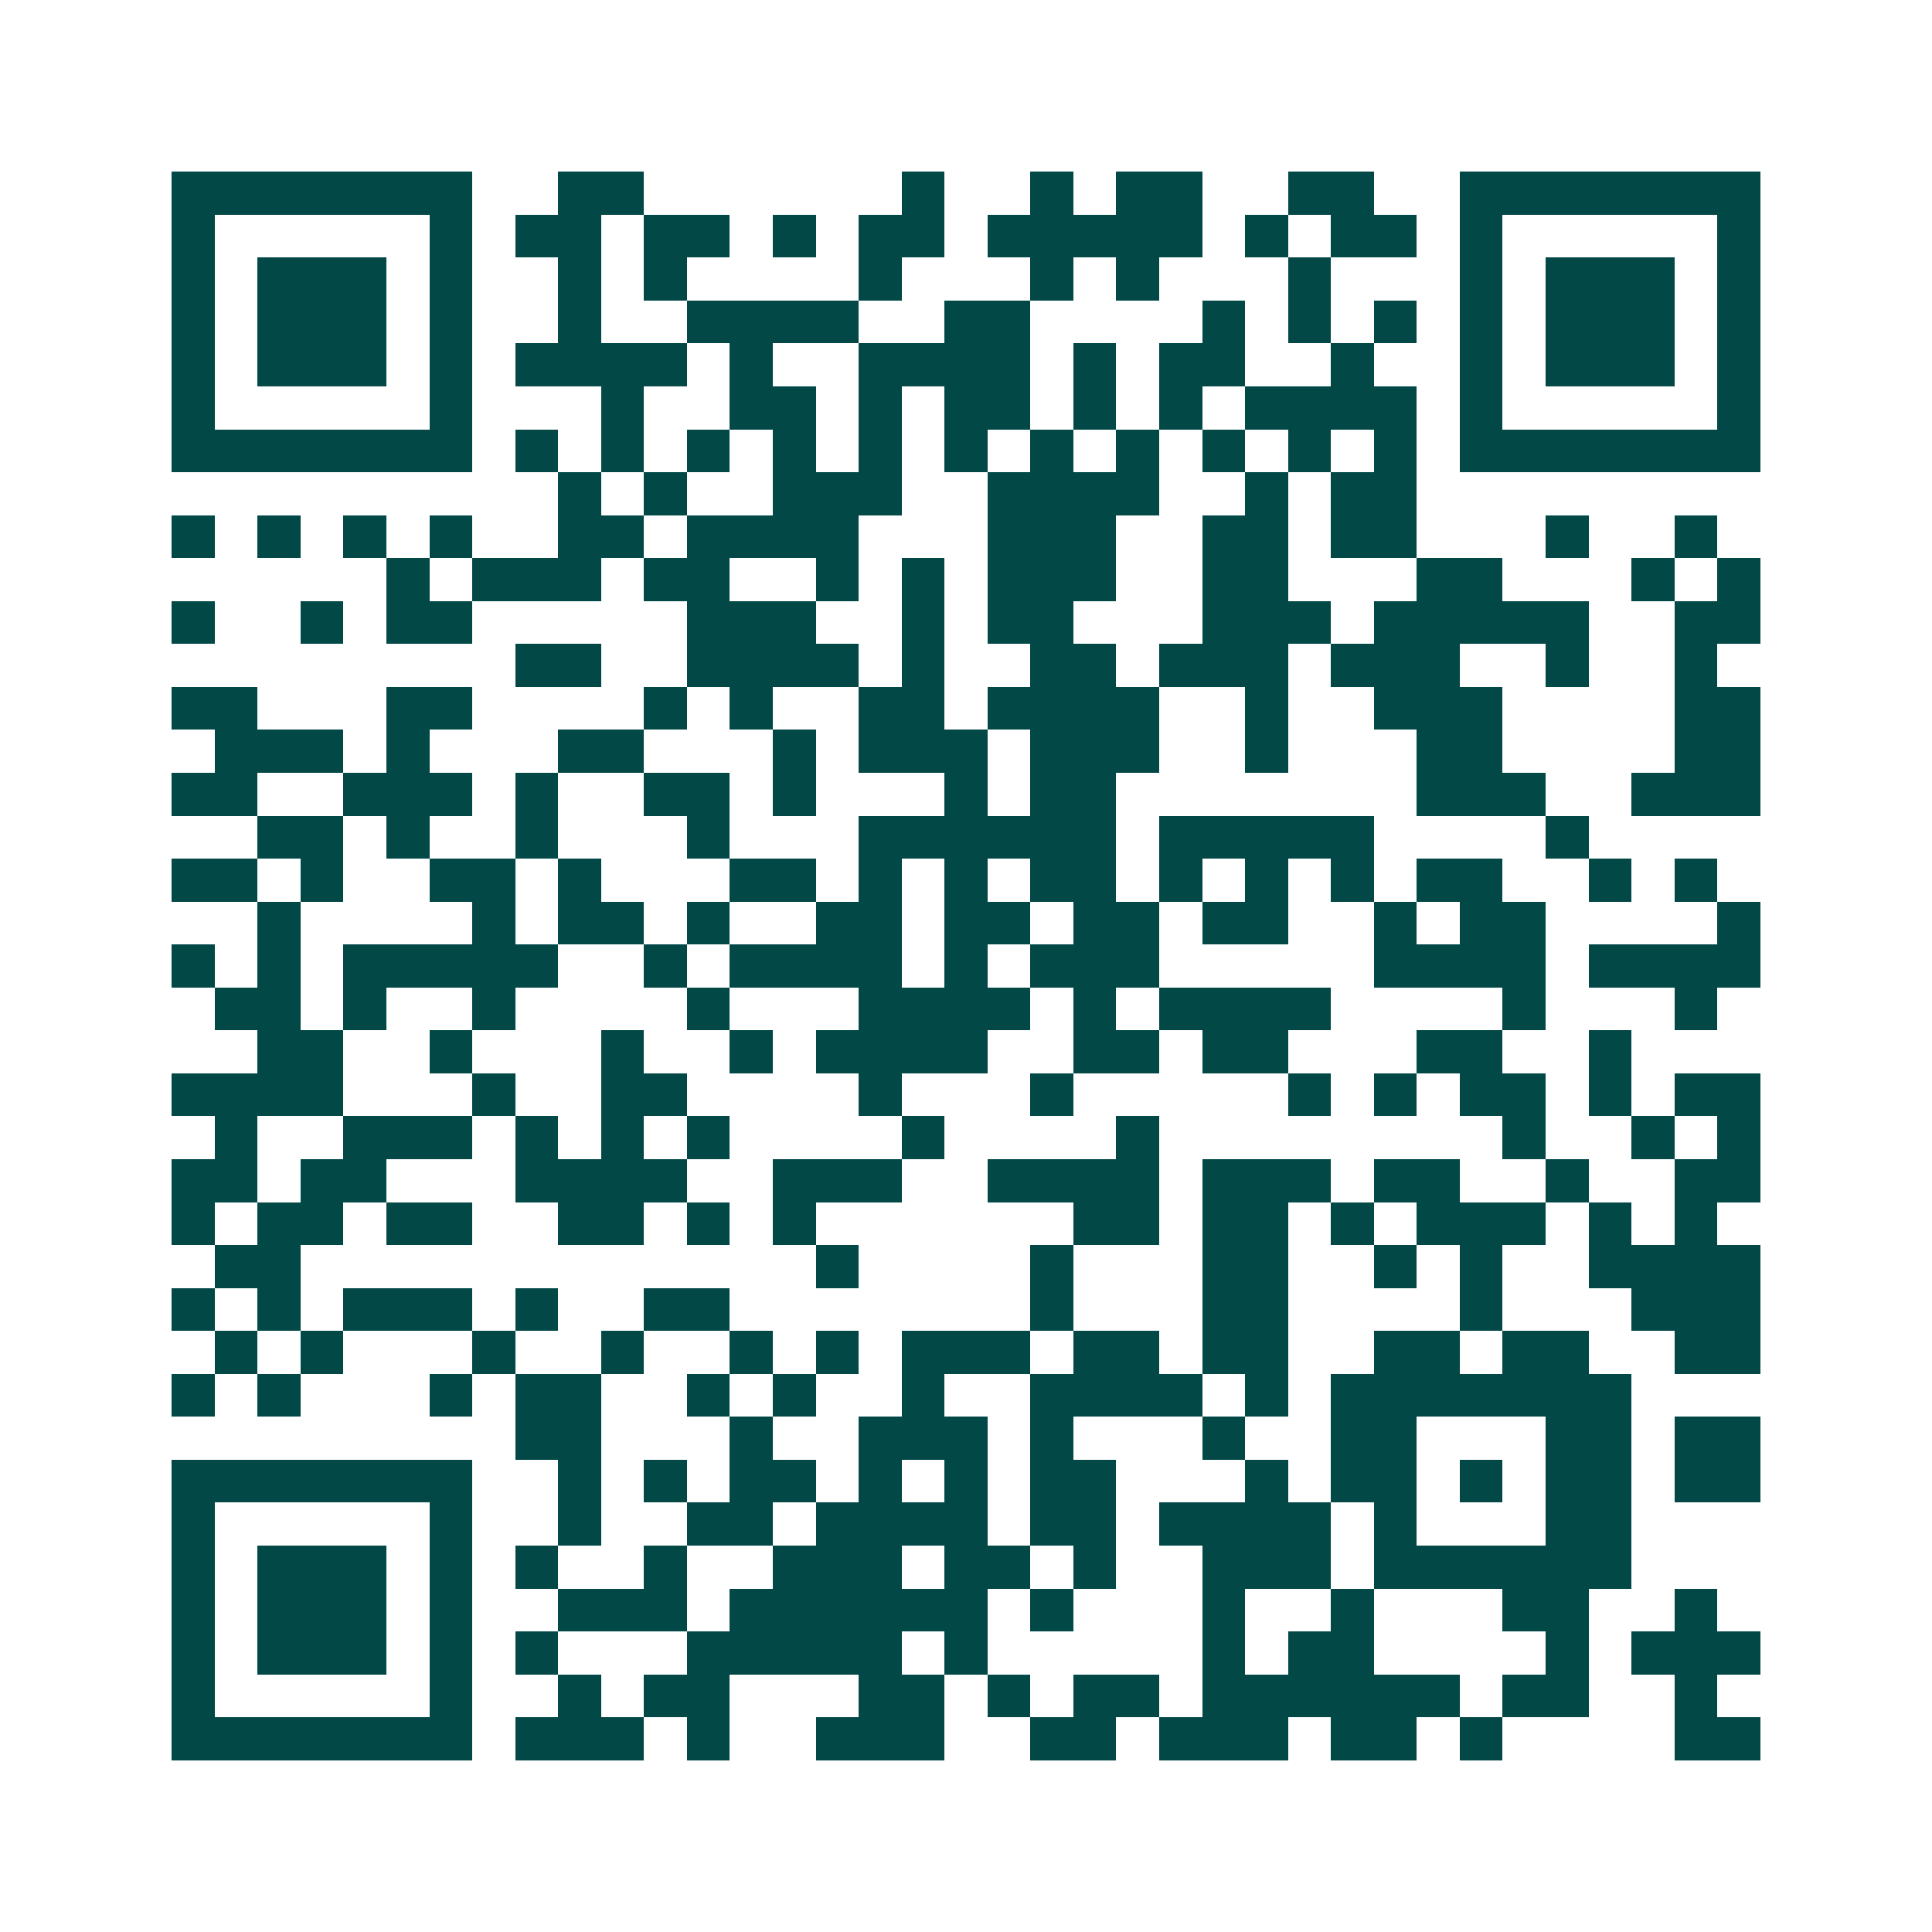<svg xmlns="http://www.w3.org/2000/svg" width="200" height="200" viewBox="0 0 45 45" shape-rendering="crispEdges"><path fill="#ffffff" d="M0 0h45v45H0z"/><path stroke="#014847" d="M4 4.5h7m2 0h2m6 0h1m2 0h1m1 0h2m2 0h2m2 0h7M4 5.5h1m5 0h1m1 0h2m1 0h2m1 0h1m1 0h2m1 0h5m1 0h1m1 0h2m1 0h1m5 0h1M4 6.5h1m1 0h3m1 0h1m2 0h1m1 0h1m4 0h1m3 0h1m1 0h1m3 0h1m3 0h1m1 0h3m1 0h1M4 7.5h1m1 0h3m1 0h1m2 0h1m2 0h4m2 0h2m4 0h1m1 0h1m1 0h1m1 0h1m1 0h3m1 0h1M4 8.5h1m1 0h3m1 0h1m1 0h4m1 0h1m2 0h4m1 0h1m1 0h2m2 0h1m2 0h1m1 0h3m1 0h1M4 9.5h1m5 0h1m3 0h1m2 0h2m1 0h1m1 0h2m1 0h1m1 0h1m1 0h4m1 0h1m5 0h1M4 10.5h7m1 0h1m1 0h1m1 0h1m1 0h1m1 0h1m1 0h1m1 0h1m1 0h1m1 0h1m1 0h1m1 0h1m1 0h7M13 11.5h1m1 0h1m2 0h3m2 0h4m2 0h1m1 0h2M4 12.5h1m1 0h1m1 0h1m1 0h1m2 0h2m1 0h4m3 0h3m2 0h2m1 0h2m3 0h1m2 0h1M9 13.5h1m1 0h3m1 0h2m2 0h1m1 0h1m1 0h3m2 0h2m3 0h2m3 0h1m1 0h1M4 14.5h1m2 0h1m1 0h2m5 0h3m2 0h1m1 0h2m3 0h3m1 0h5m2 0h2M12 15.5h2m2 0h4m1 0h1m2 0h2m1 0h3m1 0h3m2 0h1m2 0h1M4 16.5h2m3 0h2m4 0h1m1 0h1m2 0h2m1 0h4m2 0h1m2 0h3m4 0h2M5 17.5h3m1 0h1m3 0h2m3 0h1m1 0h3m1 0h3m2 0h1m3 0h2m4 0h2M4 18.5h2m2 0h3m1 0h1m2 0h2m1 0h1m3 0h1m1 0h2m7 0h3m2 0h3M6 19.5h2m1 0h1m2 0h1m3 0h1m3 0h6m1 0h5m4 0h1M4 20.5h2m1 0h1m2 0h2m1 0h1m3 0h2m1 0h1m1 0h1m1 0h2m1 0h1m1 0h1m1 0h1m1 0h2m2 0h1m1 0h1M6 21.5h1m4 0h1m1 0h2m1 0h1m2 0h2m1 0h2m1 0h2m1 0h2m2 0h1m1 0h2m4 0h1M4 22.5h1m1 0h1m1 0h5m2 0h1m1 0h4m1 0h1m1 0h3m5 0h4m1 0h4M5 23.5h2m1 0h1m2 0h1m4 0h1m3 0h4m1 0h1m1 0h4m4 0h1m3 0h1M6 24.5h2m2 0h1m3 0h1m2 0h1m1 0h4m2 0h2m1 0h2m3 0h2m2 0h1M4 25.5h4m3 0h1m2 0h2m4 0h1m3 0h1m5 0h1m1 0h1m1 0h2m1 0h1m1 0h2M5 26.5h1m2 0h3m1 0h1m1 0h1m1 0h1m4 0h1m4 0h1m8 0h1m2 0h1m1 0h1M4 27.5h2m1 0h2m3 0h4m2 0h3m2 0h4m1 0h3m1 0h2m2 0h1m2 0h2M4 28.5h1m1 0h2m1 0h2m2 0h2m1 0h1m1 0h1m6 0h2m1 0h2m1 0h1m1 0h3m1 0h1m1 0h1M5 29.5h2m12 0h1m4 0h1m3 0h2m2 0h1m1 0h1m2 0h4M4 30.5h1m1 0h1m1 0h3m1 0h1m2 0h2m7 0h1m3 0h2m4 0h1m3 0h3M5 31.5h1m1 0h1m3 0h1m2 0h1m2 0h1m1 0h1m1 0h3m1 0h2m1 0h2m2 0h2m1 0h2m2 0h2M4 32.5h1m1 0h1m3 0h1m1 0h2m2 0h1m1 0h1m2 0h1m2 0h4m1 0h1m1 0h7M12 33.5h2m3 0h1m2 0h3m1 0h1m3 0h1m2 0h2m3 0h2m1 0h2M4 34.5h7m2 0h1m1 0h1m1 0h2m1 0h1m1 0h1m1 0h2m3 0h1m1 0h2m1 0h1m1 0h2m1 0h2M4 35.5h1m5 0h1m2 0h1m2 0h2m1 0h4m1 0h2m1 0h4m1 0h1m3 0h2M4 36.5h1m1 0h3m1 0h1m1 0h1m2 0h1m2 0h3m1 0h2m1 0h1m2 0h3m1 0h6M4 37.5h1m1 0h3m1 0h1m2 0h3m1 0h6m1 0h1m3 0h1m2 0h1m3 0h2m2 0h1M4 38.5h1m1 0h3m1 0h1m1 0h1m3 0h5m1 0h1m5 0h1m1 0h2m4 0h1m1 0h3M4 39.5h1m5 0h1m2 0h1m1 0h2m3 0h2m1 0h1m1 0h2m1 0h6m1 0h2m2 0h1M4 40.5h7m1 0h3m1 0h1m2 0h3m2 0h2m1 0h3m1 0h2m1 0h1m4 0h2"/></svg>
